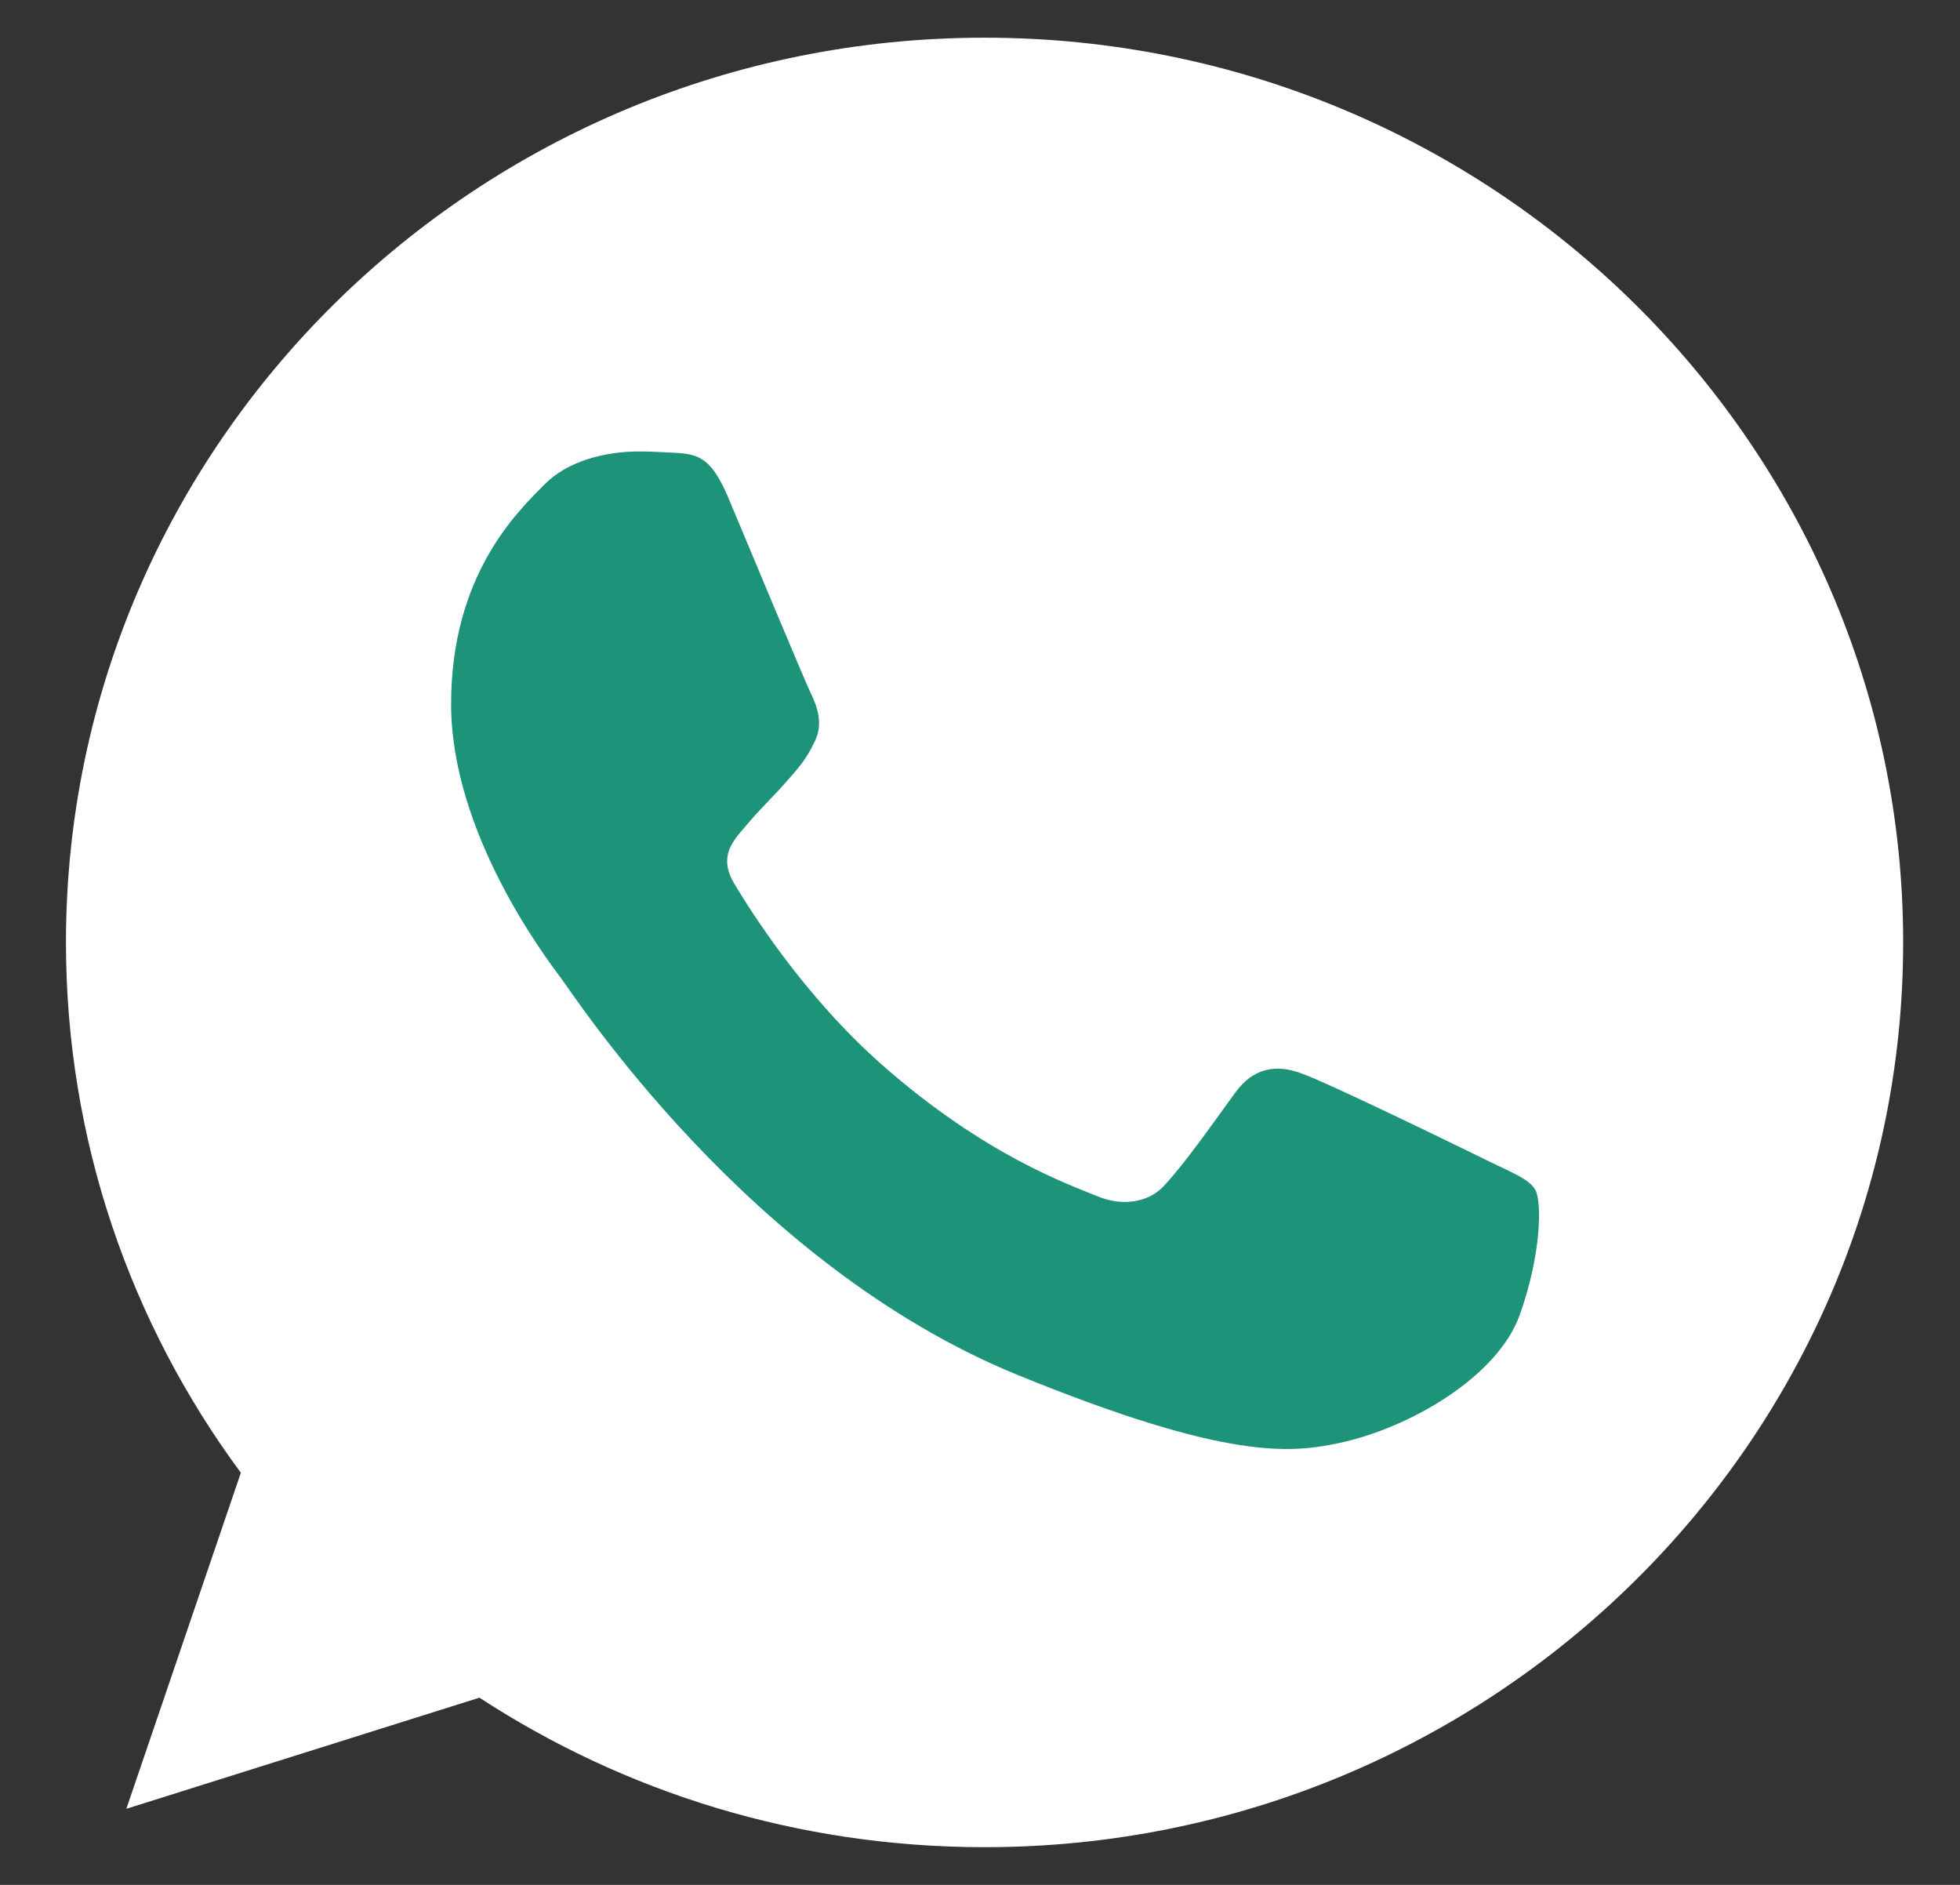 <svg width="26" height="25" viewBox="0 0 26 25" fill="none" xmlns="http://www.w3.org/2000/svg">
<rect x="0" y="0" width="26" height="25" fill="#333333" stroke="none"/>
<g clip-path="url(#clip0_3108_17124)">
<path d="M13.063 0.5H13.057C6.339 0.5 0.875 5.882 0.875 12.5C0.875 15.125 1.734 17.558 3.195 19.534L1.676 23.991L6.36 22.517C8.287 23.774 10.585 24.5 13.063 24.5C19.782 24.5 25.246 19.116 25.246 12.5C25.246 5.883 19.782 0.5 13.063 0.5Z" fill="white"/>
<path d="M20.158 17.445C19.864 18.263 18.697 18.941 17.766 19.139C17.13 19.272 16.298 19.379 13.498 18.236C9.917 16.775 7.611 13.191 7.431 12.959C7.259 12.726 5.984 11.061 5.984 9.339C5.984 7.617 6.872 6.779 7.23 6.419C7.524 6.123 8.01 5.988 8.476 5.988C8.627 5.988 8.763 5.996 8.885 6.002C9.242 6.017 9.422 6.038 9.658 6.594C9.952 7.292 10.668 9.014 10.754 9.191C10.84 9.368 10.927 9.608 10.805 9.84C10.691 10.08 10.591 10.187 10.411 10.391C10.231 10.595 10.06 10.751 9.881 10.97C9.716 11.16 9.53 11.364 9.738 11.717C9.945 12.062 10.661 13.212 11.715 14.136C13.075 15.329 14.178 15.71 14.572 15.872C14.866 15.992 15.216 15.963 15.431 15.738C15.704 15.449 16.04 14.969 16.383 14.496C16.627 14.157 16.935 14.115 17.258 14.235C17.587 14.348 19.328 15.195 19.685 15.371C20.043 15.548 20.279 15.632 20.366 15.78C20.452 15.929 20.452 16.626 20.158 17.445Z" fill="#1D937A"/>
</g>
<defs>
<clipPath id="clip0_3108_17124">
<rect width="24.371" height="24" fill="white" transform="translate(0.875 0.5)"/>
</clipPath>
</defs>
</svg>
